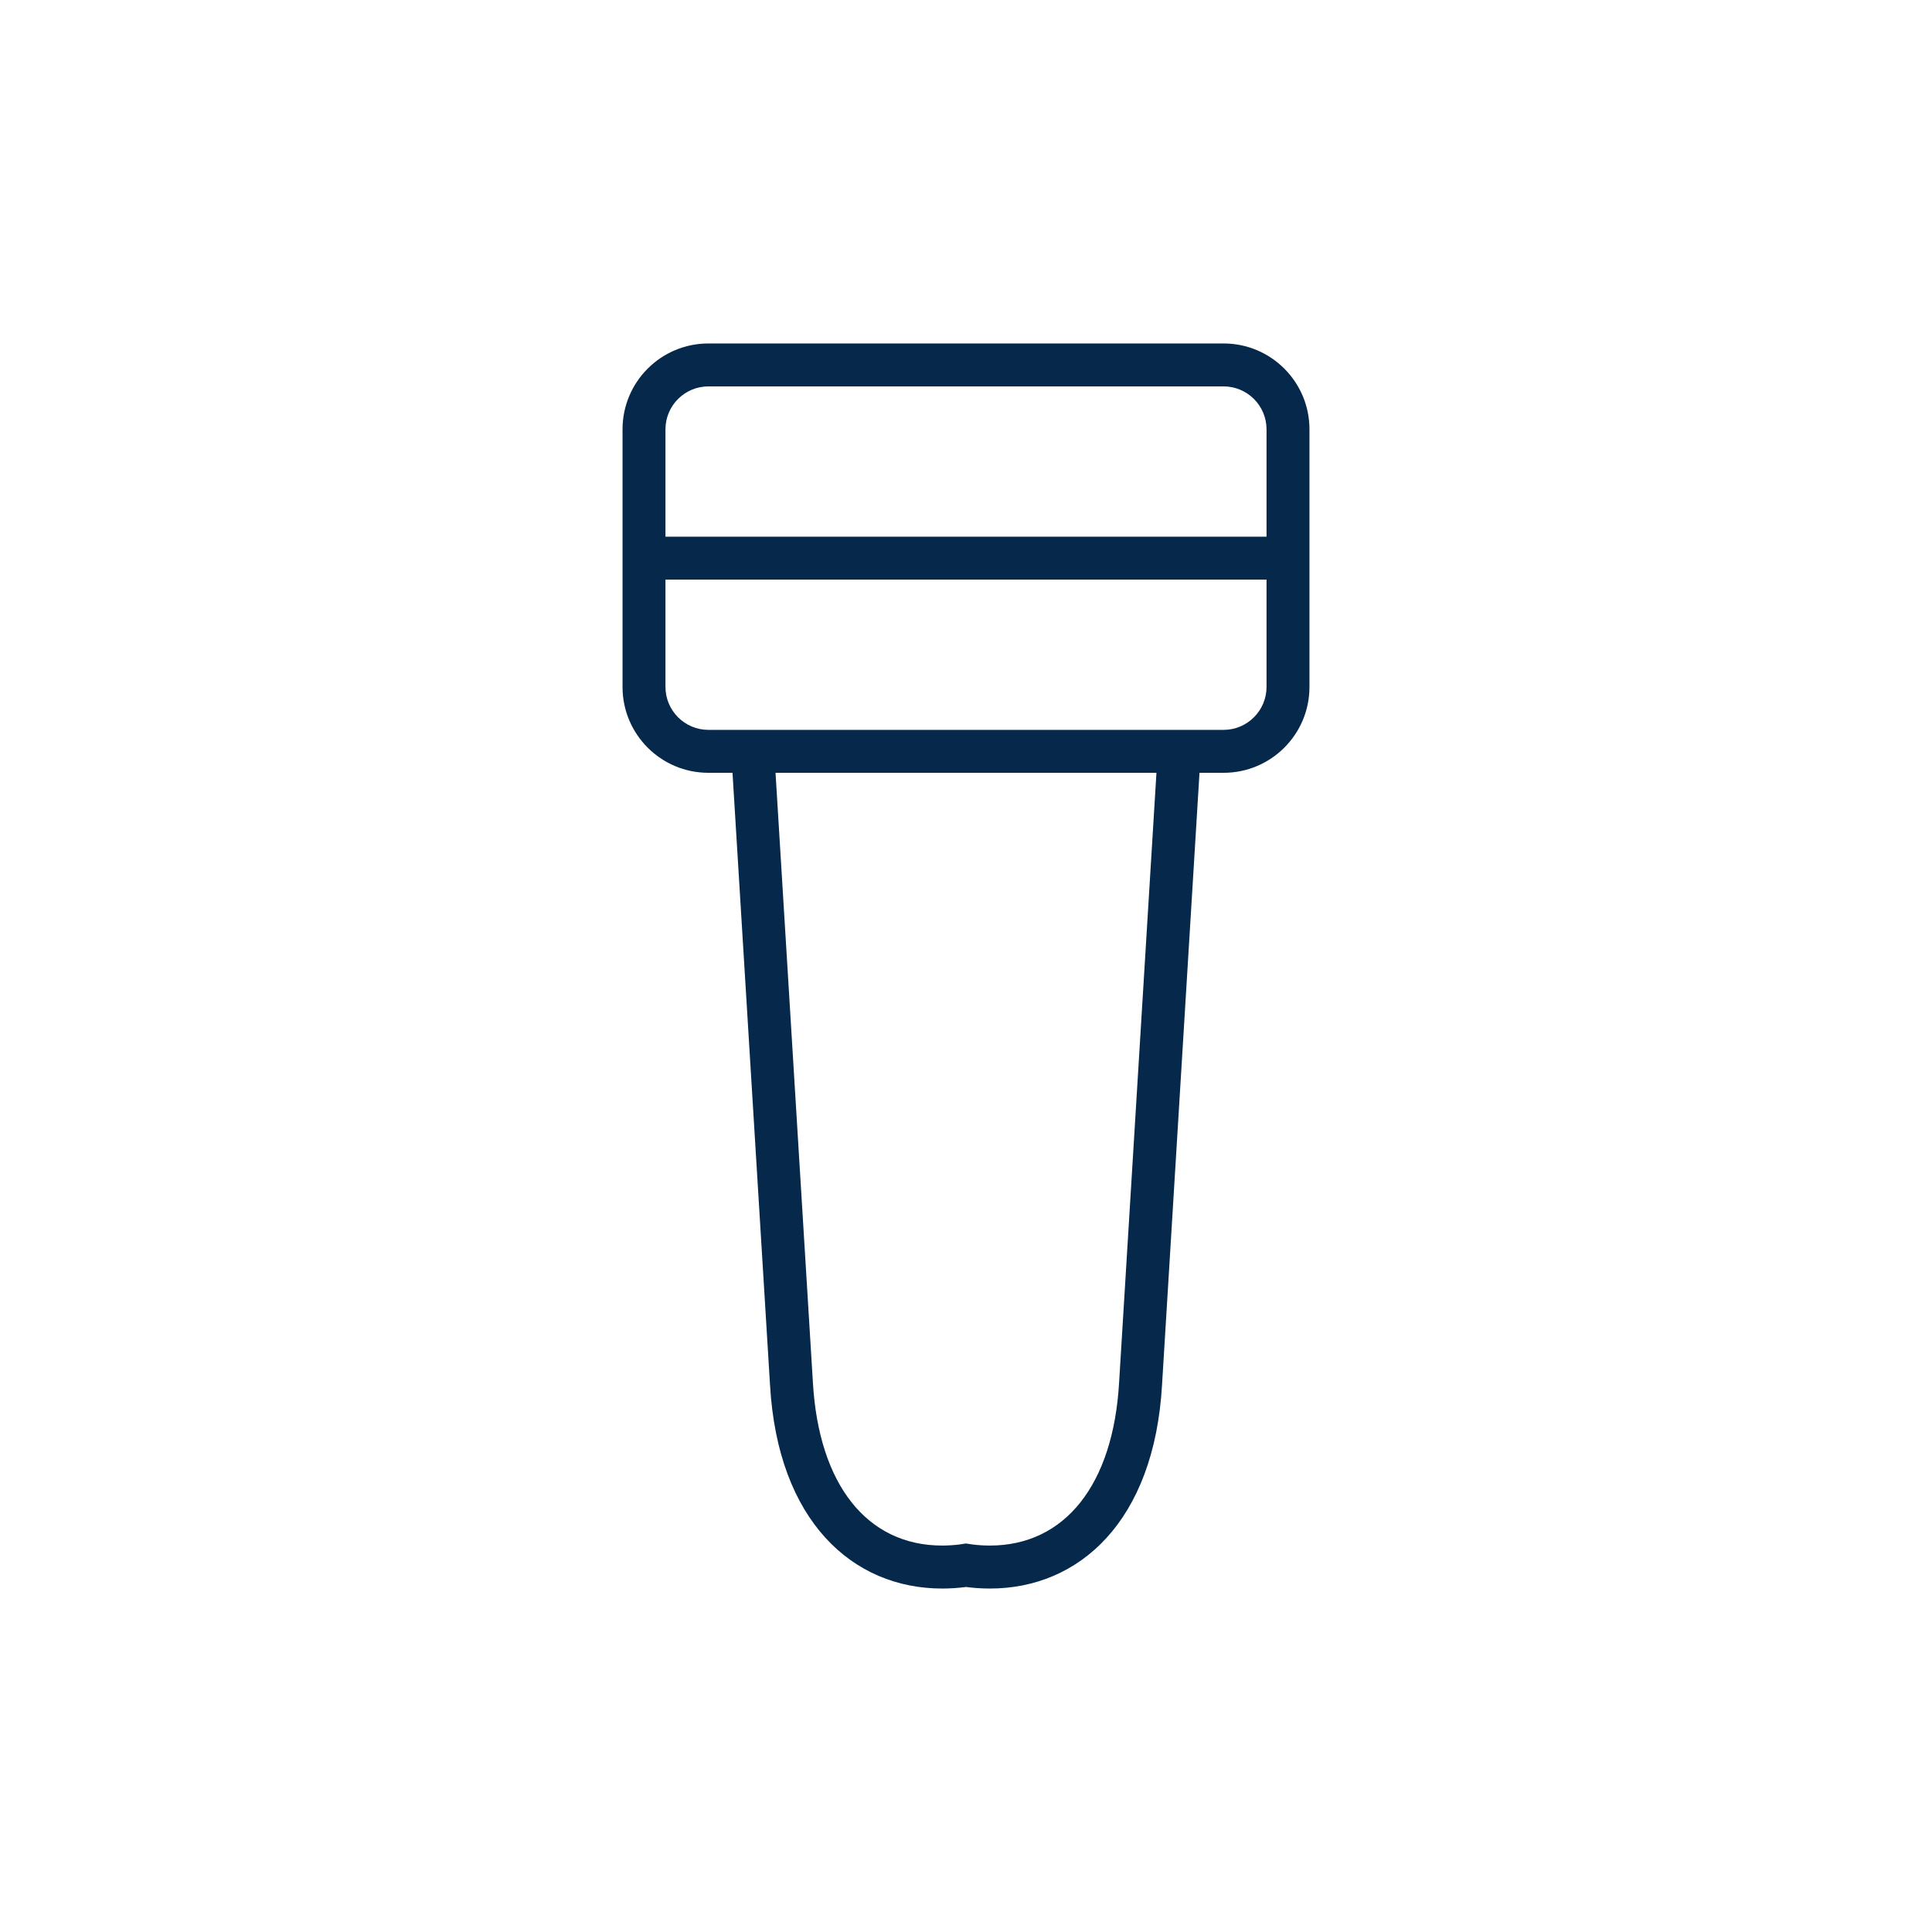 <?xml version="1.0" encoding="utf-8"?>
<!-- Generator: Adobe Illustrator 16.0.0, SVG Export Plug-In . SVG Version: 6.00 Build 0)  -->
<!DOCTYPE svg PUBLIC "-//W3C//DTD SVG 1.1//EN" "http://www.w3.org/Graphics/SVG/1.1/DTD/svg11.dtd">
<svg version="1.1" id="Layer_1" xmlns="http://www.w3.org/2000/svg" xmlns:xlink="http://www.w3.org/1999/xlink" x="0px" y="0px"
	 width="90px" height="90px" viewBox="0 0 90 90" enable-background="new 0 0 90 90" xml:space="preserve">
<path fill-rule="evenodd" clip-rule="evenodd" fill="#05284B" d="M57,16H33c-2.209,0-4,1.791-4,4v5v2v5c0,2.209,1.791,4,4,4h1.123
	l1.748,28.521C36.235,70.862,39.721,74,43.888,74c0.359,0,0.725-0.023,1.093-0.07c0.006-0.002,0.02-0.004,0.02-0.004
	s0.013,0.002,0.02,0.004c0.369,0.047,0.733,0.07,1.093,0.07c4.167,0,7.652-3.138,8.018-9.479L55.877,36H57c2.209,0,4-1.791,4-4v-5
	v-2v-5C61,17.791,59.209,16,57,16z M52.132,64.404c-0.273,4.755-2.523,7.594-6.02,7.594c-0.256,0-0.52-0.016-0.785-0.047
	l-0.033-0.005L45,71.902l-0.294,0.044l-0.028,0.004c-0.267,0.032-0.532,0.048-0.79,0.048c-3.496,0-5.746-2.839-6.02-7.601L36.127,36
	h17.745L52.132,64.404z M59,32c0,1.103-0.897,2-2,2h-1H34h-1c-1.103,0-2-0.897-2-2v-5h28V32z M59,25H31v-5c0-1.103,0.897-2,2-2h24
	c1.103,0,2,0.897,2,2V25z"/>
</svg>
